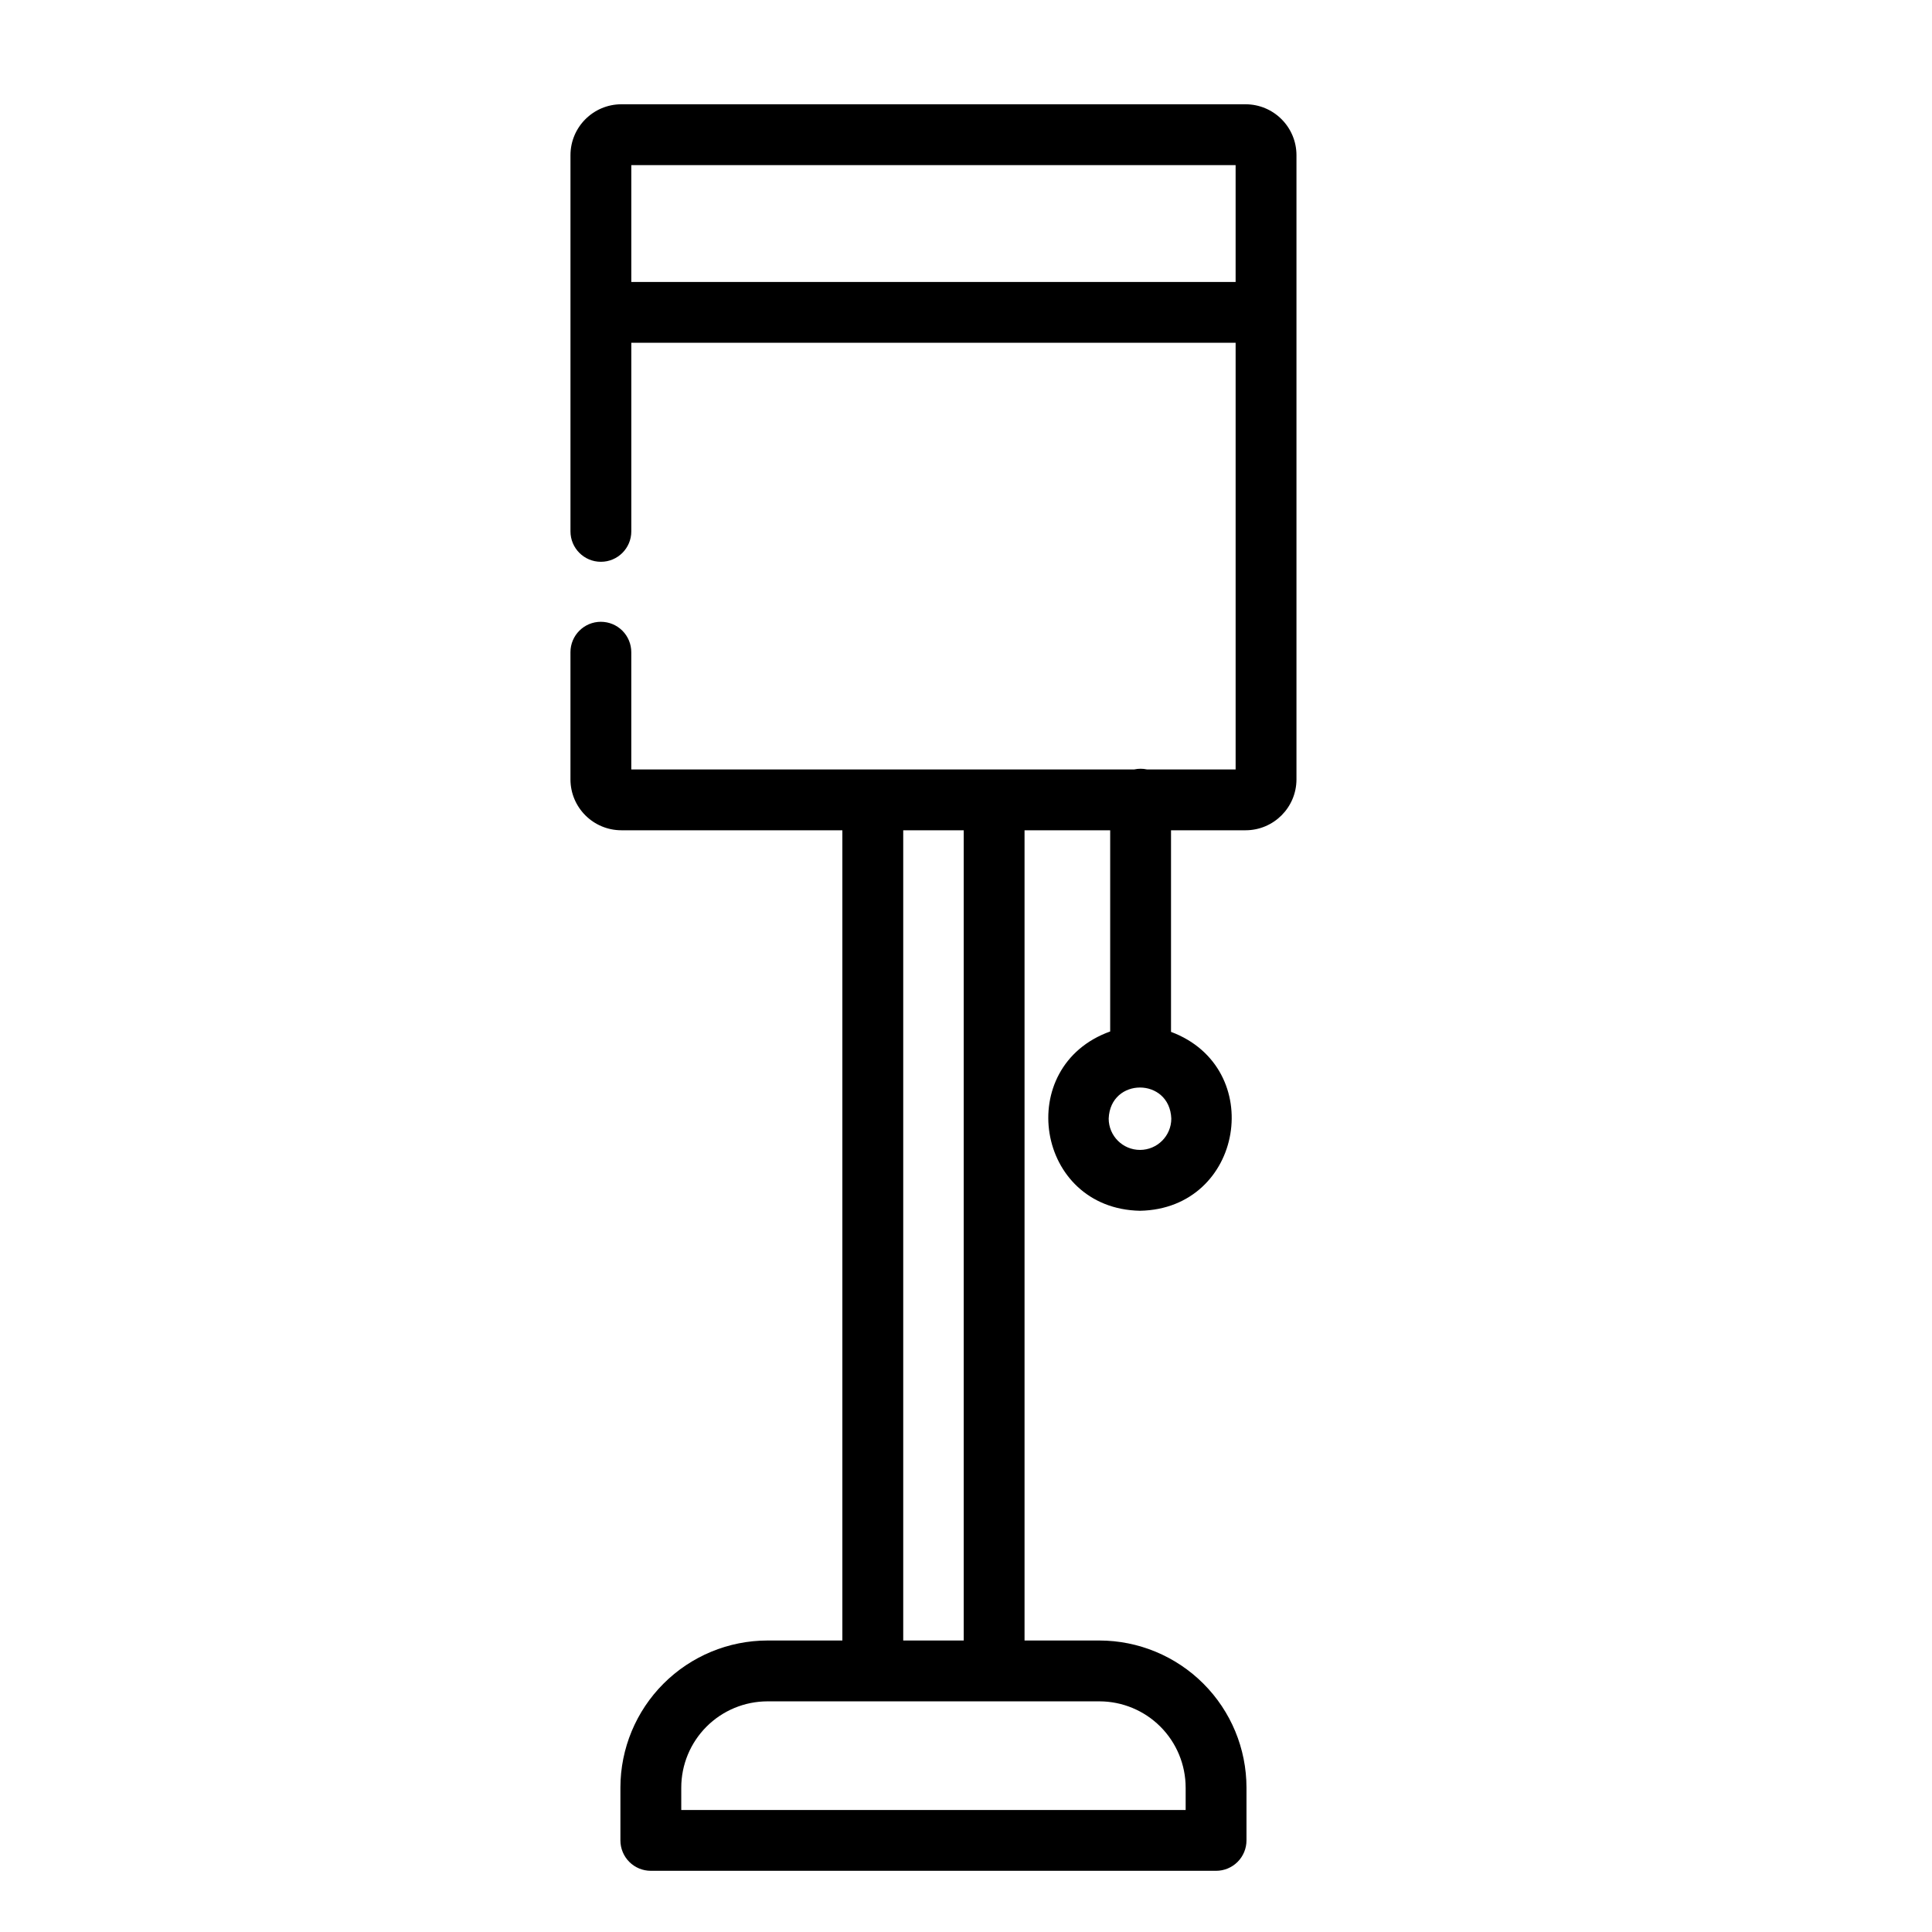 <?xml version="1.0" encoding="UTF-8"?>
<!-- Uploaded to: ICON Repo, www.iconrepo.com, Generator: ICON Repo Mixer Tools -->
<svg fill="#000000" width="800px" height="800px" version="1.1" viewBox="144 144 512 512" xmlns="http://www.w3.org/2000/svg">
 <path d="m303.24 308.78c-4.453 0-8.062 3.609-8.062 8.059v33.707c0.008 7.445 6.043 13.477 13.488 13.484h58.57v214.72h-19.852 0.004c-10.332 0.012-20.238 4.121-27.547 11.43-7.305 7.305-11.414 17.211-11.426 27.543v14c0 2.137 0.848 4.188 2.359 5.699 1.512 1.512 3.562 2.359 5.699 2.359h149.8c2.137 0 4.188-0.848 5.699-2.359 1.512-1.512 2.359-3.562 2.359-5.699v-13.996c-0.008-10.336-4.117-20.242-11.426-27.547-7.305-7.309-17.215-11.418-27.547-11.43h-19.844v-214.72h22.695v53.32c-25.719 9.23-19.762 46.98 7.902 47.516 27.477-0.516 33.629-37.91 8.219-47.41v-53.426h19.758c7.445-0.008 13.48-6.043 13.488-13.488v-165.42c-0.008-7.445-6.043-13.48-13.488-13.488h-165.42c-7.445 0.008-13.48 6.043-13.488 13.488v99.695c0 4.453 3.609 8.062 8.062 8.062 4.449 0 8.059-3.609 8.059-8.062v-49.977h160.15v113.07h-23.477c-1.125-0.246-2.289-0.246-3.41 0h-133.27v-31.07c0-2.137-0.848-4.188-2.359-5.699-1.512-1.512-3.562-2.359-5.699-2.359zm142.87 139.96c-4.578-0.004-8.289-3.715-8.297-8.293 0.418-10.992 16.176-10.984 16.594 0-0.004 4.578-3.715 8.289-8.297 8.293zm-134.81-230.02v-30.965h160.15v30.965zm146.91 399.01v5.938h-133.67v-5.938c0.004-6.059 2.414-11.871 6.699-16.156 4.281-4.281 10.094-6.691 16.152-6.699h87.965c6.059 0.008 11.867 2.414 16.152 6.699 4.285 4.285 6.695 10.098 6.699 16.156zm-58.816-38.977h-16.031v-214.72h16.031z"/>
</svg>